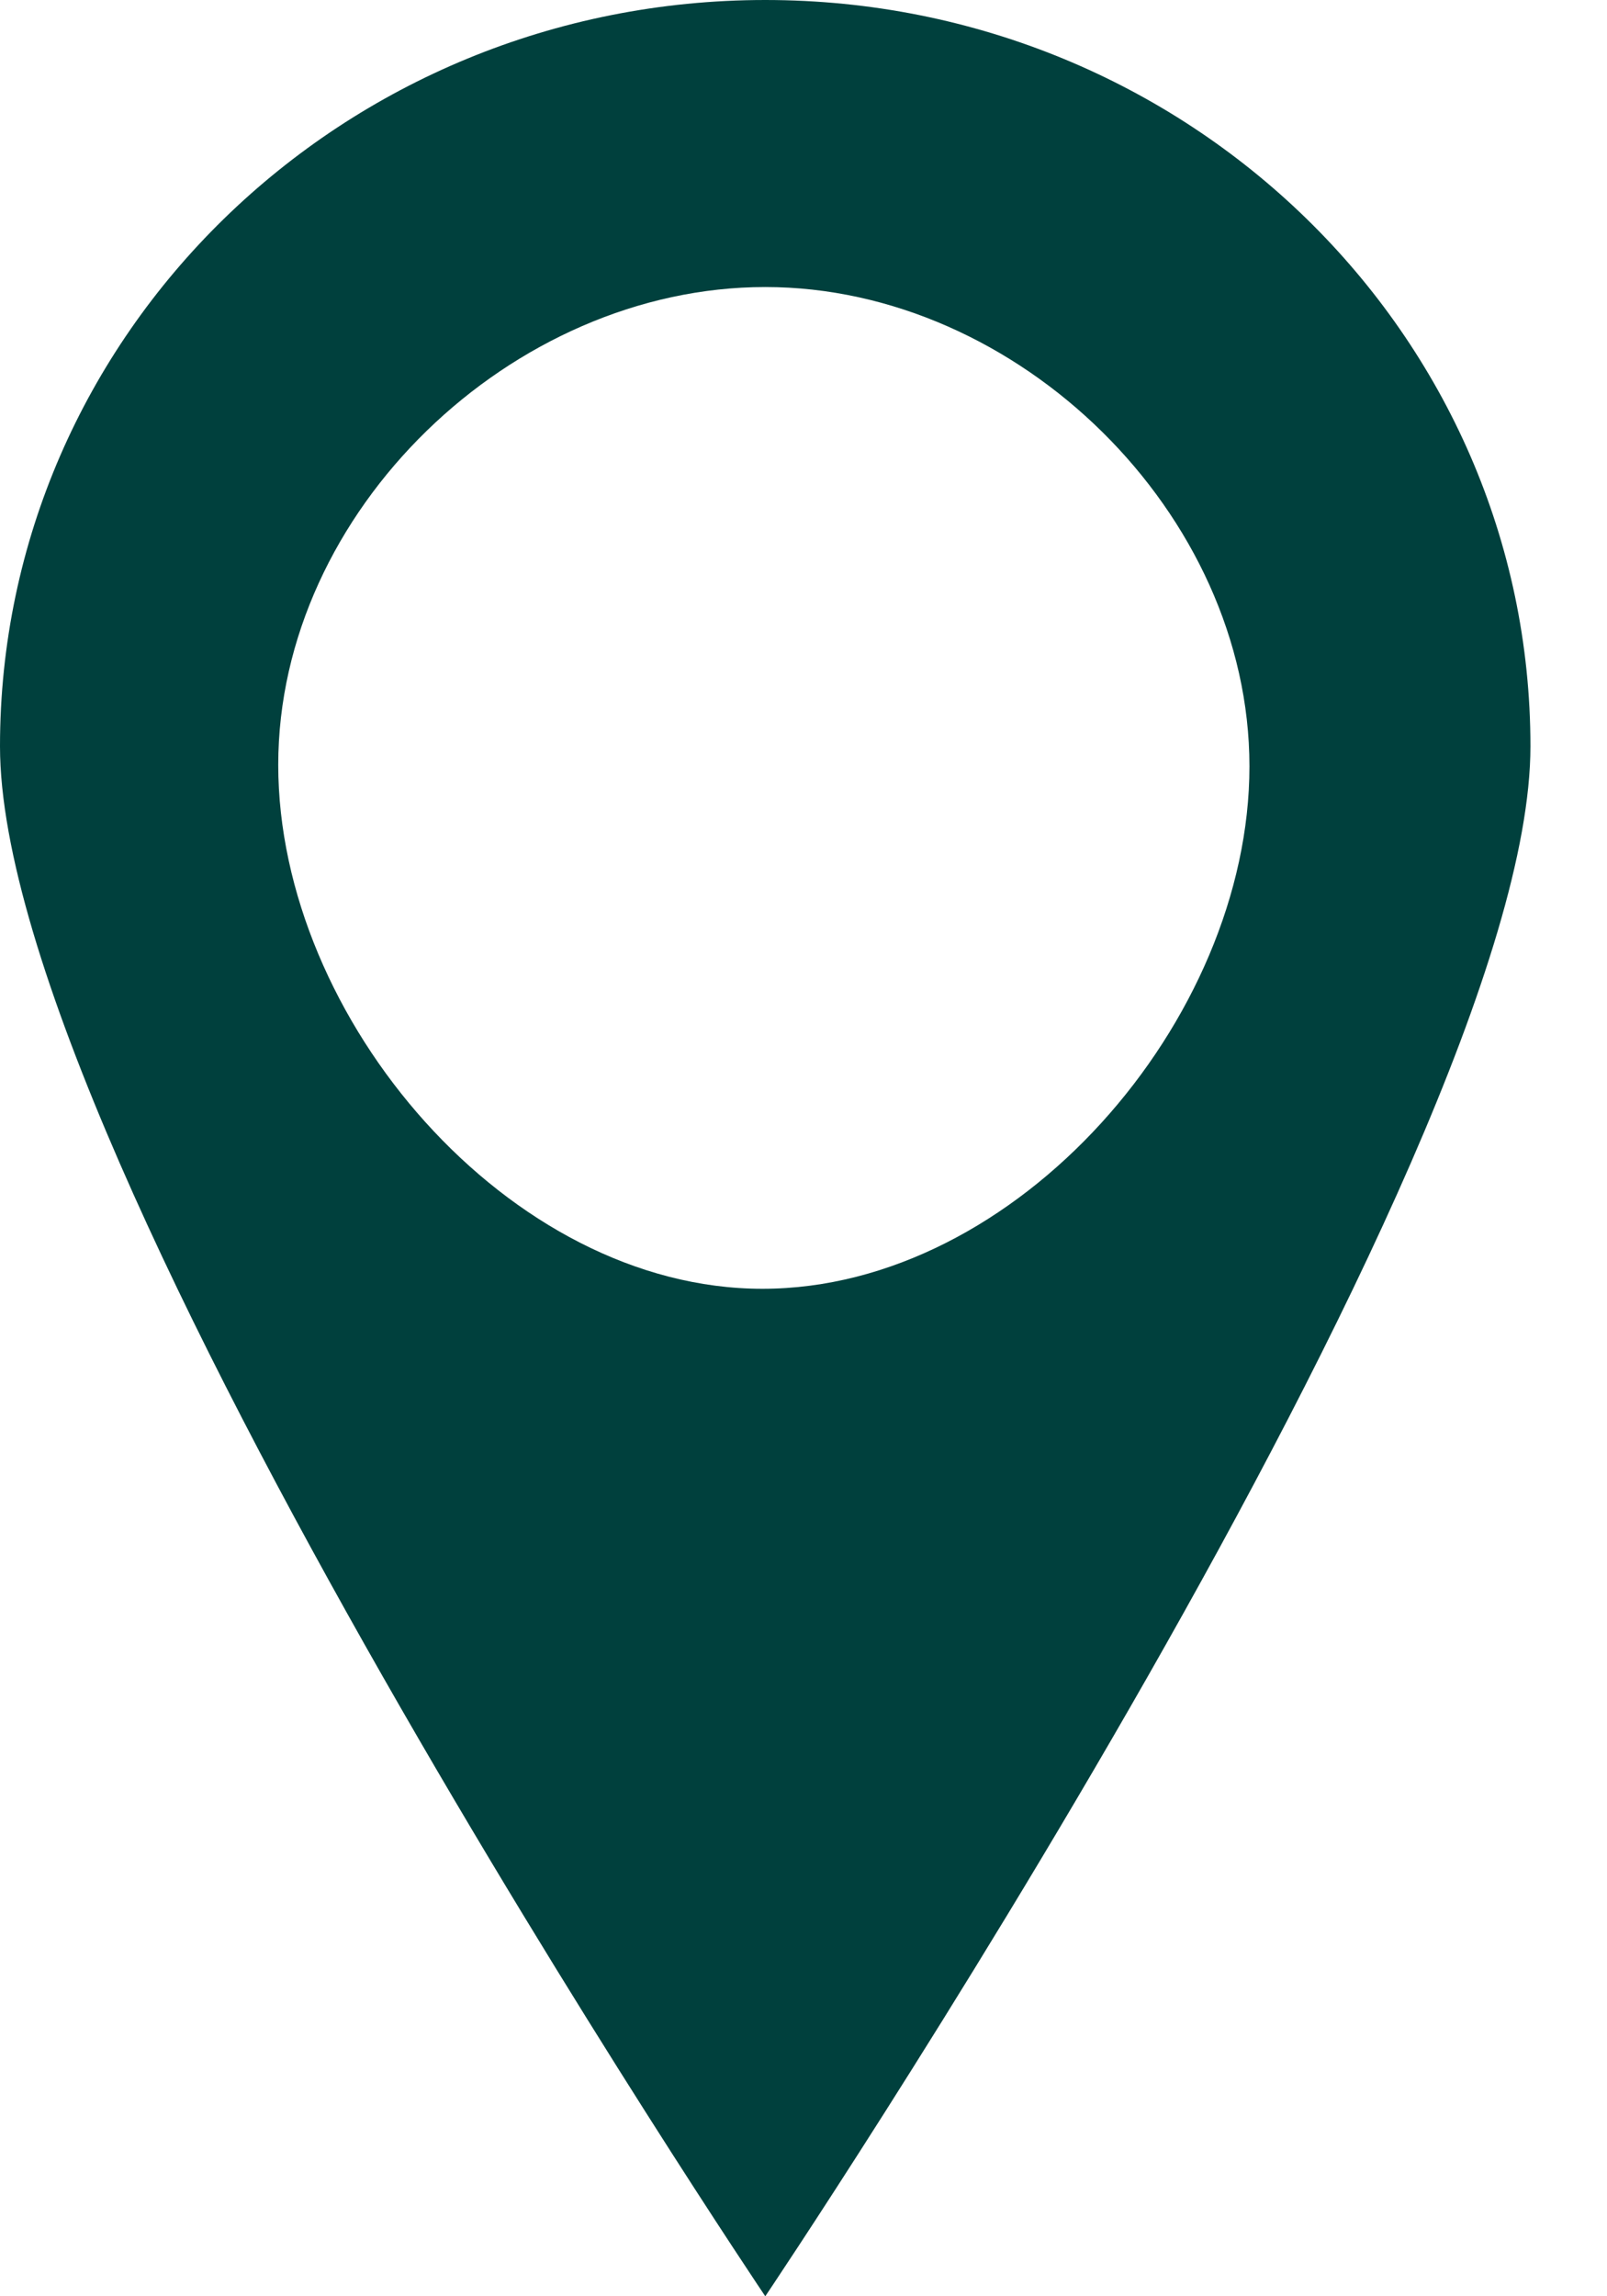 <?xml version="1.0" encoding="UTF-8"?>
<svg width="14px" height="20px" viewBox="0 0 14 20" version="1.1" xmlns="http://www.w3.org/2000/svg" xmlns:xlink="http://www.w3.org/1999/xlink">
    <title>Shape</title>
    <g id="Page-1" stroke="none" stroke-width="1" fill="none" fill-rule="evenodd">
        <path d="M0,6.5 C0,10.1 6.667,20 6.667,20 C6.667,20 13.333,10.1 13.333,6.5 C13.333,2.913 10.352,0 6.667,0 C2.982,0 0,2.913 0,6.5 L0,6.5 Z M2.424,6.662 C2.424,4.45 4.461,2.5 6.667,2.5 C8.873,2.5 10.885,4.475 10.885,6.675 C10.885,8.887 8.861,11.225 6.642,11.225 C4.436,11.225 2.424,8.875 2.424,6.662 L2.424,6.662 Z" id="Shape" fill="#00403D" fill-rule="nonzero"></path>
    </g>
</svg>